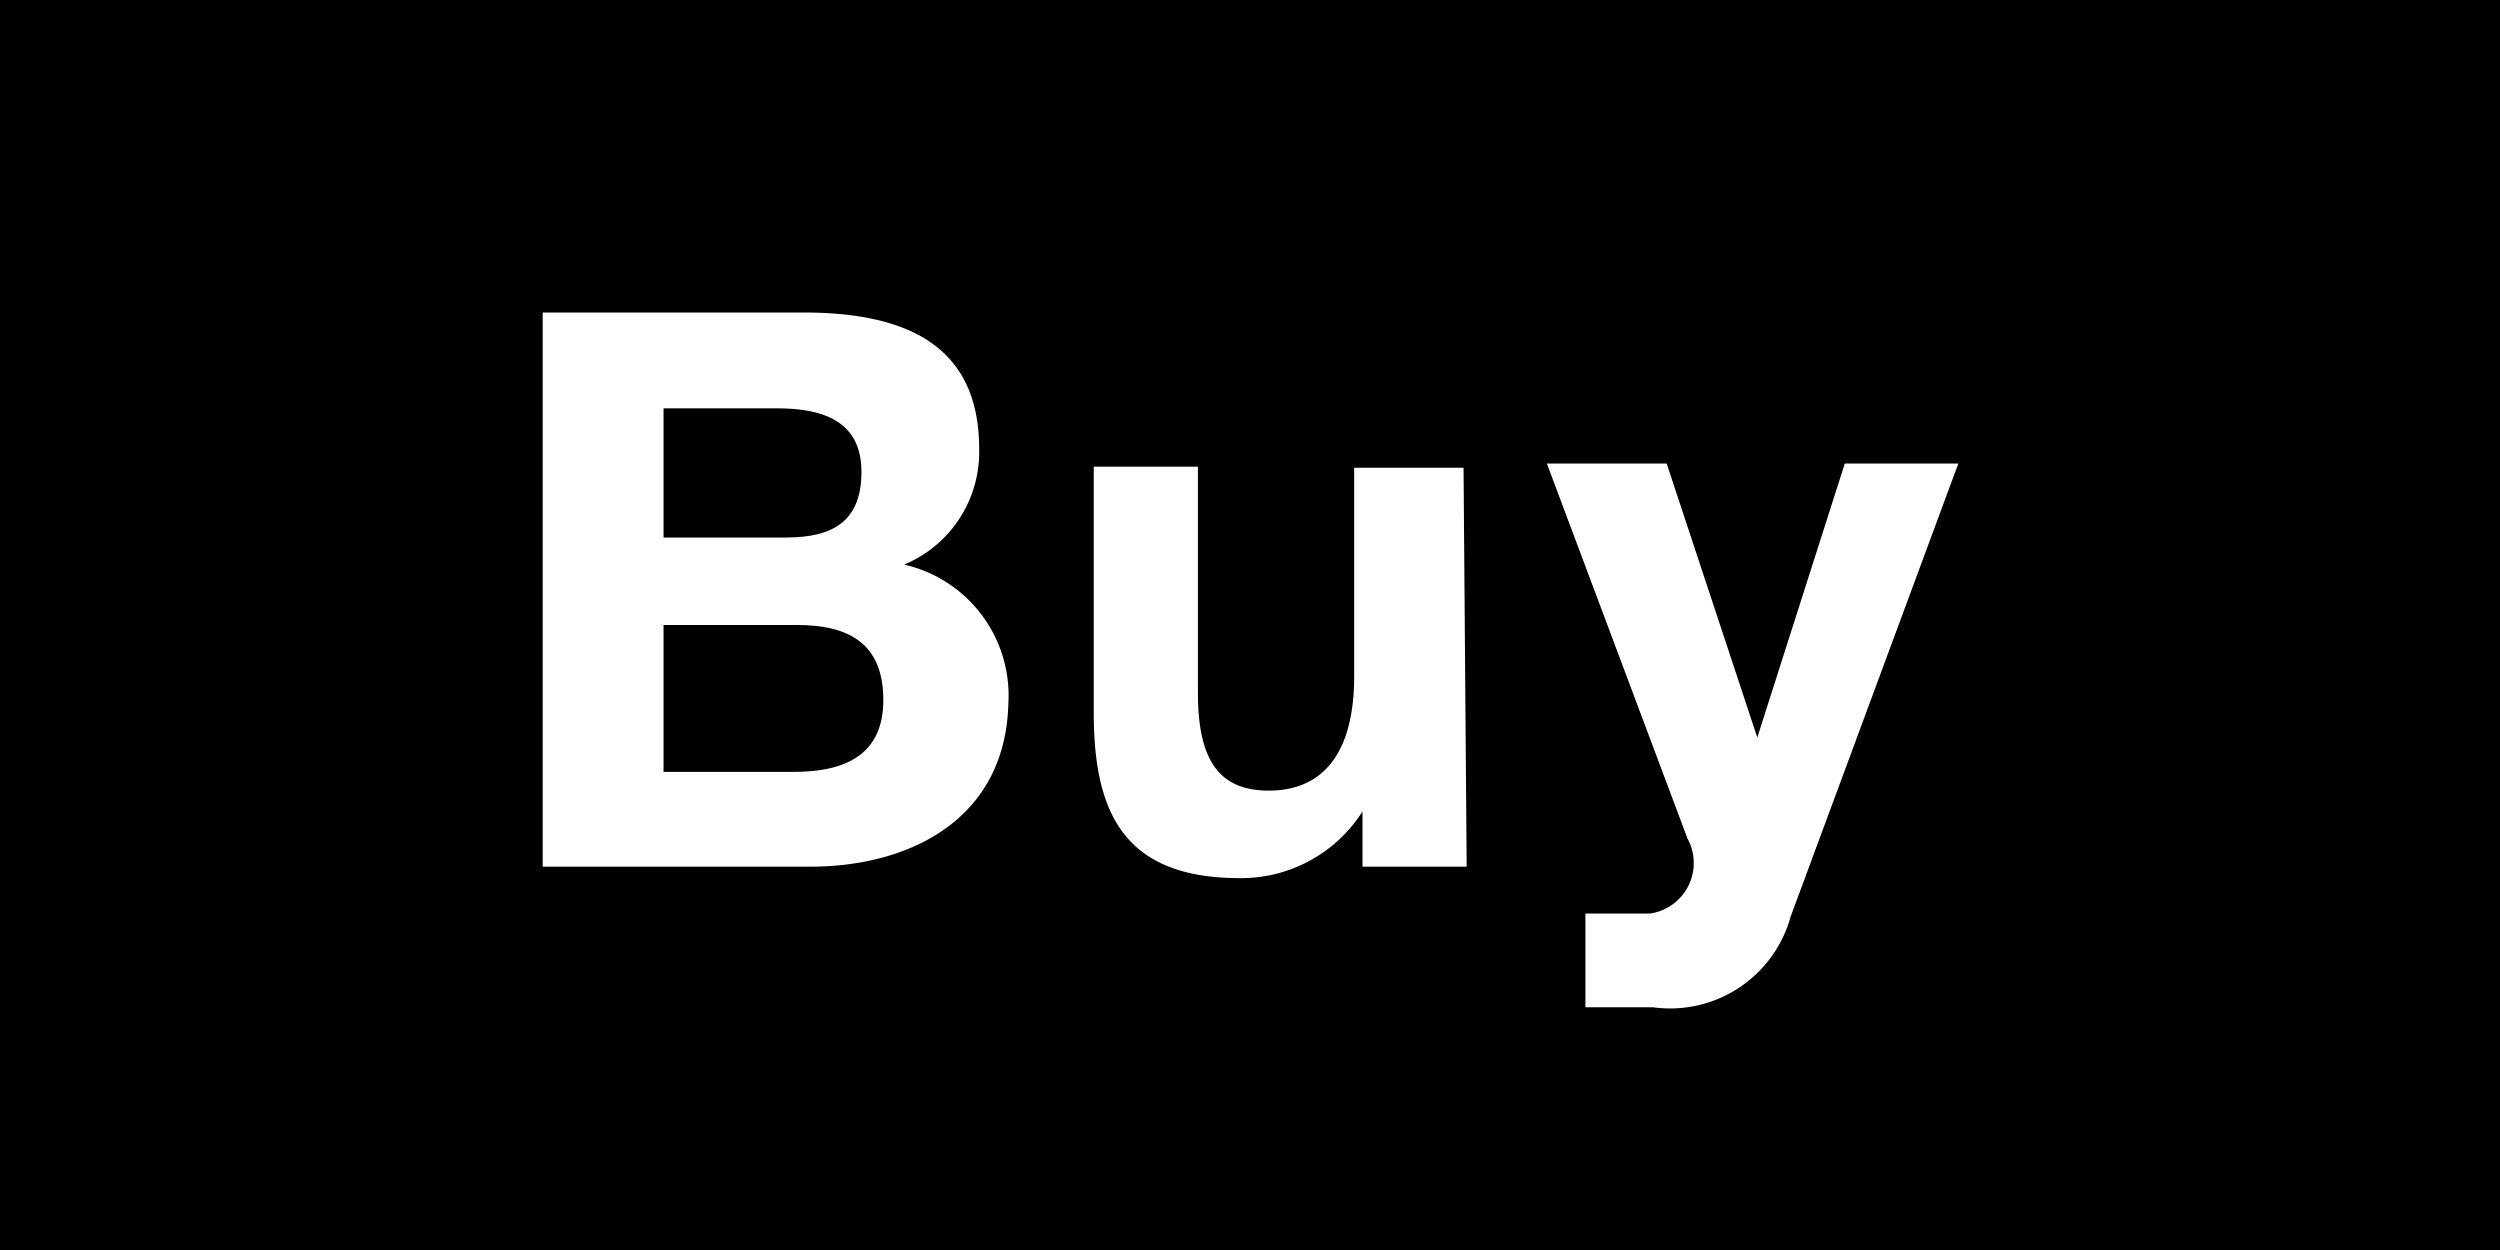 <svg xmlns="http://www.w3.org/2000/svg" viewBox="0 0 24 12"><title>アセット 26</title><g id="レイヤー_2" data-name="レイヤー 2"><g id="contents"><path d="M7.65,6H6.37V7.41H7.62c.46,0,.86-.14.86-.69S8.14,6,7.65,6Z"/><path d="M0,0V12H24V0ZM7.78,8.32H5.21V3h2.5c1,0,1.69.32,1.69,1.31a1.17,1.17,0,0,1-.72,1.11,1.29,1.29,0,0,1,1,1.34C9.65,7.86,8.74,8.32,7.78,8.32Zm6.3,0h-1V7.79h0a1.38,1.38,0,0,1-1.18.64c-1.12,0-1.4-.64-1.4-1.59V4.48h1V6.65c0,.63.19.94.68.94s.82-.32.82-1.1v-2h1.05Zm3.11.48a1.2,1.2,0,0,1-1.32.87c-.22,0-.44,0-.65,0V8.77c.2,0,.41,0,.62,0a.49.49,0,0,0,.36-.72l-1.35-3.6H16l.87,2.63h0l.84-2.63h1.09Z"/><path d="M8.27,4.53c0-.5-.39-.61-.81-.61H6.37V5.16H7.55C8,5.16,8.27,5,8.27,4.53Z"/></g></g></svg>